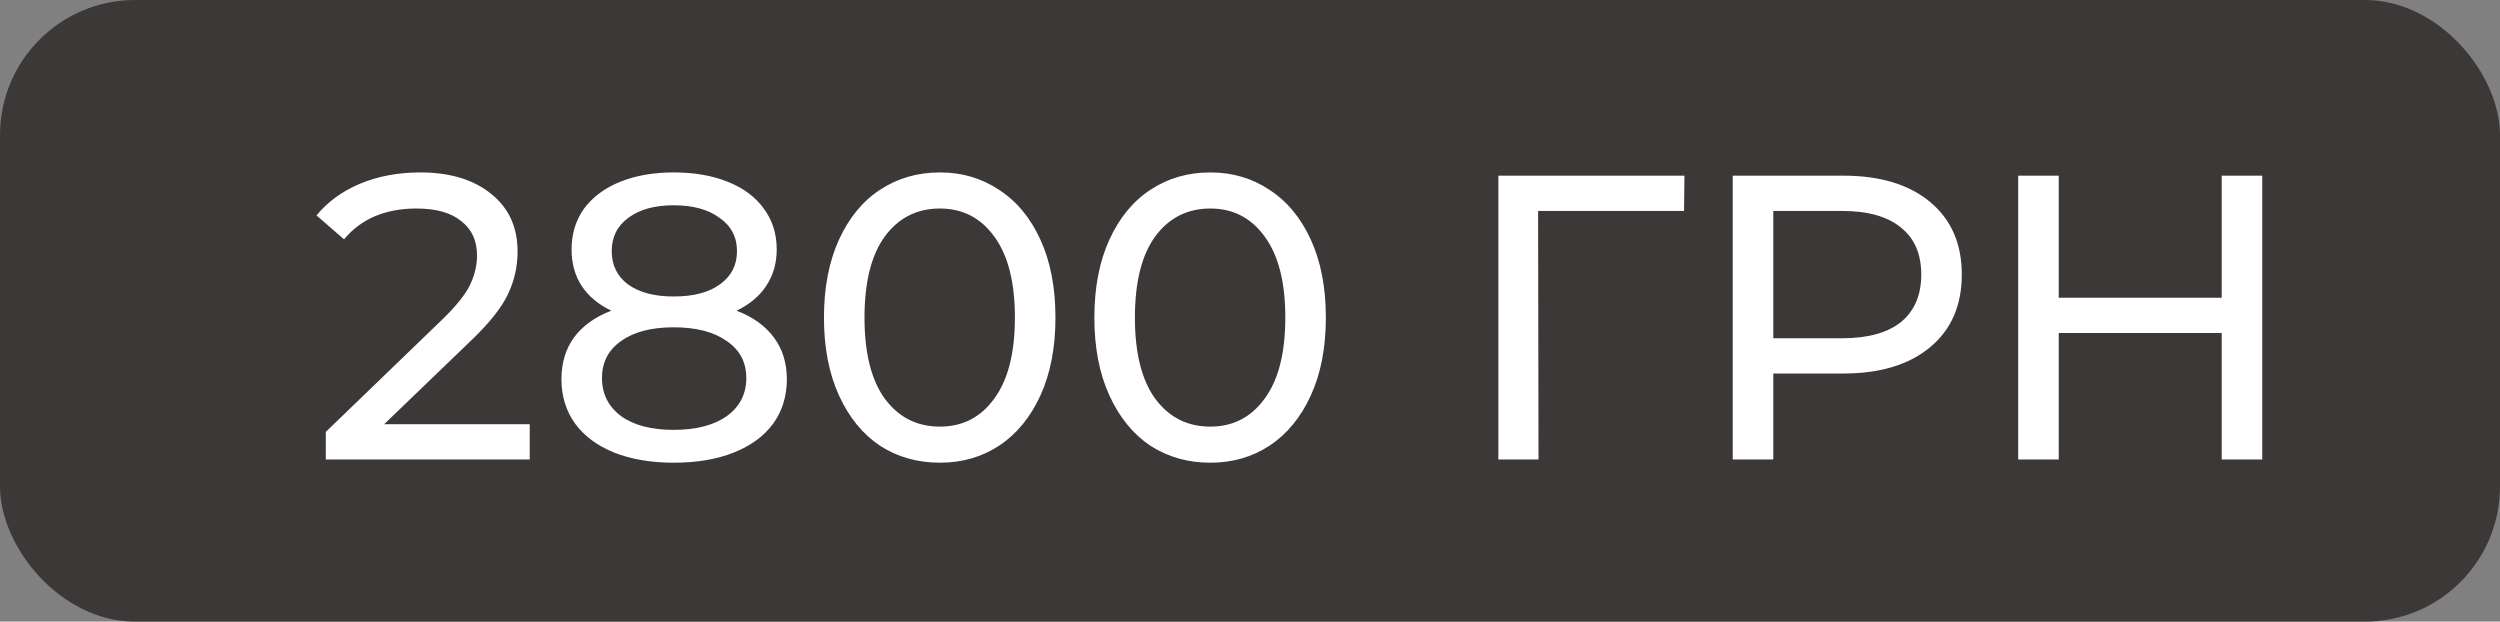 <?xml version="1.0" encoding="UTF-8"?> <svg xmlns="http://www.w3.org/2000/svg" width="185" height="46" viewBox="0 0 185 46" fill="none"><rect x="0" y="0" width="185" height="46" fill="#808080" stroke="none"/> <rect width="185" height="46" rx="10" fill="#3C3838"></rect> <path d="M39.2 31.39V34H24.11V31.96L32.66 23.71C33.7 22.71 34.4 21.85 34.76 21.13C35.12 20.39 35.3 19.65 35.3 18.91C35.3 17.81 34.91 16.96 34.13 16.36C33.37 15.74 32.27 15.43 30.83 15.43C28.51 15.43 26.72 16.19 25.46 17.71L23.42 15.94C24.24 14.94 25.31 14.16 26.63 13.6C27.97 13.04 29.46 12.76 31.1 12.76C33.3 12.76 35.05 13.29 36.35 14.35C37.65 15.39 38.3 16.81 38.3 18.61C38.3 19.73 38.06 20.79 37.58 21.79C37.1 22.79 36.19 23.93 34.85 25.21L28.43 31.39H39.2ZM54.507 22.99C55.707 23.45 56.627 24.11 57.267 24.97C57.907 25.83 58.227 26.86 58.227 28.06C58.227 29.32 57.887 30.42 57.207 31.36C56.527 32.28 55.557 32.99 54.297 33.49C53.037 33.99 51.557 34.24 49.857 34.24C48.177 34.24 46.707 33.99 45.447 33.49C44.207 32.99 43.247 32.28 42.567 31.36C41.887 30.42 41.547 29.32 41.547 28.06C41.547 26.86 41.857 25.83 42.477 24.97C43.117 24.11 44.037 23.45 45.237 22.99C44.277 22.53 43.547 21.92 43.047 21.16C42.547 20.4 42.297 19.5 42.297 18.46C42.297 17.3 42.607 16.29 43.227 15.43C43.867 14.57 44.757 13.91 45.897 13.45C47.037 12.99 48.357 12.76 49.857 12.76C51.377 12.76 52.707 12.99 53.847 13.45C55.007 13.91 55.897 14.57 56.517 15.43C57.157 16.29 57.477 17.3 57.477 18.46C57.477 19.48 57.217 20.38 56.697 21.16C56.197 21.92 55.467 22.53 54.507 22.99ZM49.857 15.19C48.437 15.19 47.317 15.5 46.497 16.12C45.677 16.72 45.267 17.54 45.267 18.58C45.267 19.62 45.667 20.44 46.467 21.04C47.287 21.64 48.417 21.94 49.857 21.94C51.317 21.94 52.457 21.64 53.277 21.04C54.117 20.44 54.537 19.62 54.537 18.58C54.537 17.54 54.107 16.72 53.247 16.12C52.407 15.5 51.277 15.19 49.857 15.19ZM49.857 31.81C51.517 31.81 52.827 31.47 53.787 30.79C54.747 30.09 55.227 29.15 55.227 27.97C55.227 26.81 54.747 25.9 53.787 25.24C52.827 24.56 51.517 24.22 49.857 24.22C48.197 24.22 46.897 24.56 45.957 25.24C45.017 25.9 44.547 26.81 44.547 27.97C44.547 29.15 45.017 30.09 45.957 30.79C46.897 31.47 48.197 31.81 49.857 31.81ZM69.553 34.24C67.893 34.24 66.413 33.82 65.113 32.98C63.833 32.12 62.823 30.88 62.083 29.26C61.343 27.64 60.973 25.72 60.973 23.5C60.973 21.28 61.343 19.36 62.083 17.74C62.823 16.12 63.833 14.89 65.113 14.05C66.413 13.19 67.893 12.76 69.553 12.76C71.193 12.76 72.653 13.19 73.933 14.05C75.233 14.89 76.253 16.12 76.993 17.74C77.733 19.36 78.103 21.28 78.103 23.5C78.103 25.72 77.733 27.64 76.993 29.26C76.253 30.88 75.233 32.12 73.933 32.98C72.653 33.82 71.193 34.24 69.553 34.24ZM69.553 31.57C71.233 31.57 72.573 30.88 73.573 29.5C74.593 28.12 75.103 26.12 75.103 23.5C75.103 20.88 74.593 18.88 73.573 17.5C72.573 16.12 71.233 15.43 69.553 15.43C67.853 15.43 66.493 16.12 65.473 17.5C64.473 18.88 63.973 20.88 63.973 23.5C63.973 26.12 64.473 28.12 65.473 29.5C66.493 30.88 67.853 31.57 69.553 31.57ZM89.563 34.24C87.903 34.24 86.423 33.82 85.123 32.98C83.843 32.12 82.833 30.88 82.093 29.26C81.353 27.64 80.983 25.72 80.983 23.5C80.983 21.28 81.353 19.36 82.093 17.74C82.833 16.12 83.843 14.89 85.123 14.05C86.423 13.19 87.903 12.76 89.563 12.76C91.203 12.76 92.663 13.19 93.943 14.05C95.243 14.89 96.263 16.12 97.003 17.74C97.743 19.36 98.113 21.28 98.113 23.5C98.113 25.72 97.743 27.64 97.003 29.26C96.263 30.88 95.243 32.12 93.943 32.98C92.663 33.82 91.203 34.24 89.563 34.24ZM89.563 31.57C91.243 31.57 92.583 30.88 93.583 29.5C94.603 28.12 95.113 26.12 95.113 23.5C95.113 20.88 94.603 18.88 93.583 17.5C92.583 16.12 91.243 15.43 89.563 15.43C87.863 15.43 86.503 16.12 85.483 17.5C84.483 18.88 83.983 20.88 83.983 23.5C83.983 26.12 84.483 28.12 85.483 29.5C86.503 30.88 87.863 31.57 89.563 31.57ZM124.619 15.61H113.819L113.849 34H110.879V13H124.649L124.619 15.61ZM136.413 13C139.133 13 141.273 13.65 142.833 14.95C144.393 16.25 145.173 18.04 145.173 20.32C145.173 22.6 144.393 24.39 142.833 25.69C141.273 26.99 139.133 27.64 136.413 27.64H131.223V34H128.223V13H136.413ZM136.323 25.03C138.223 25.03 139.673 24.63 140.673 23.83C141.673 23.01 142.173 21.84 142.173 20.32C142.173 18.8 141.673 17.64 140.673 16.84C139.673 16.02 138.223 15.61 136.323 15.61H131.223V25.03H136.323ZM167.406 13V34H164.406V24.64H152.346V34H149.346V13H152.346V22.03H164.406V13H167.406Z" fill="white"></path> </svg> 